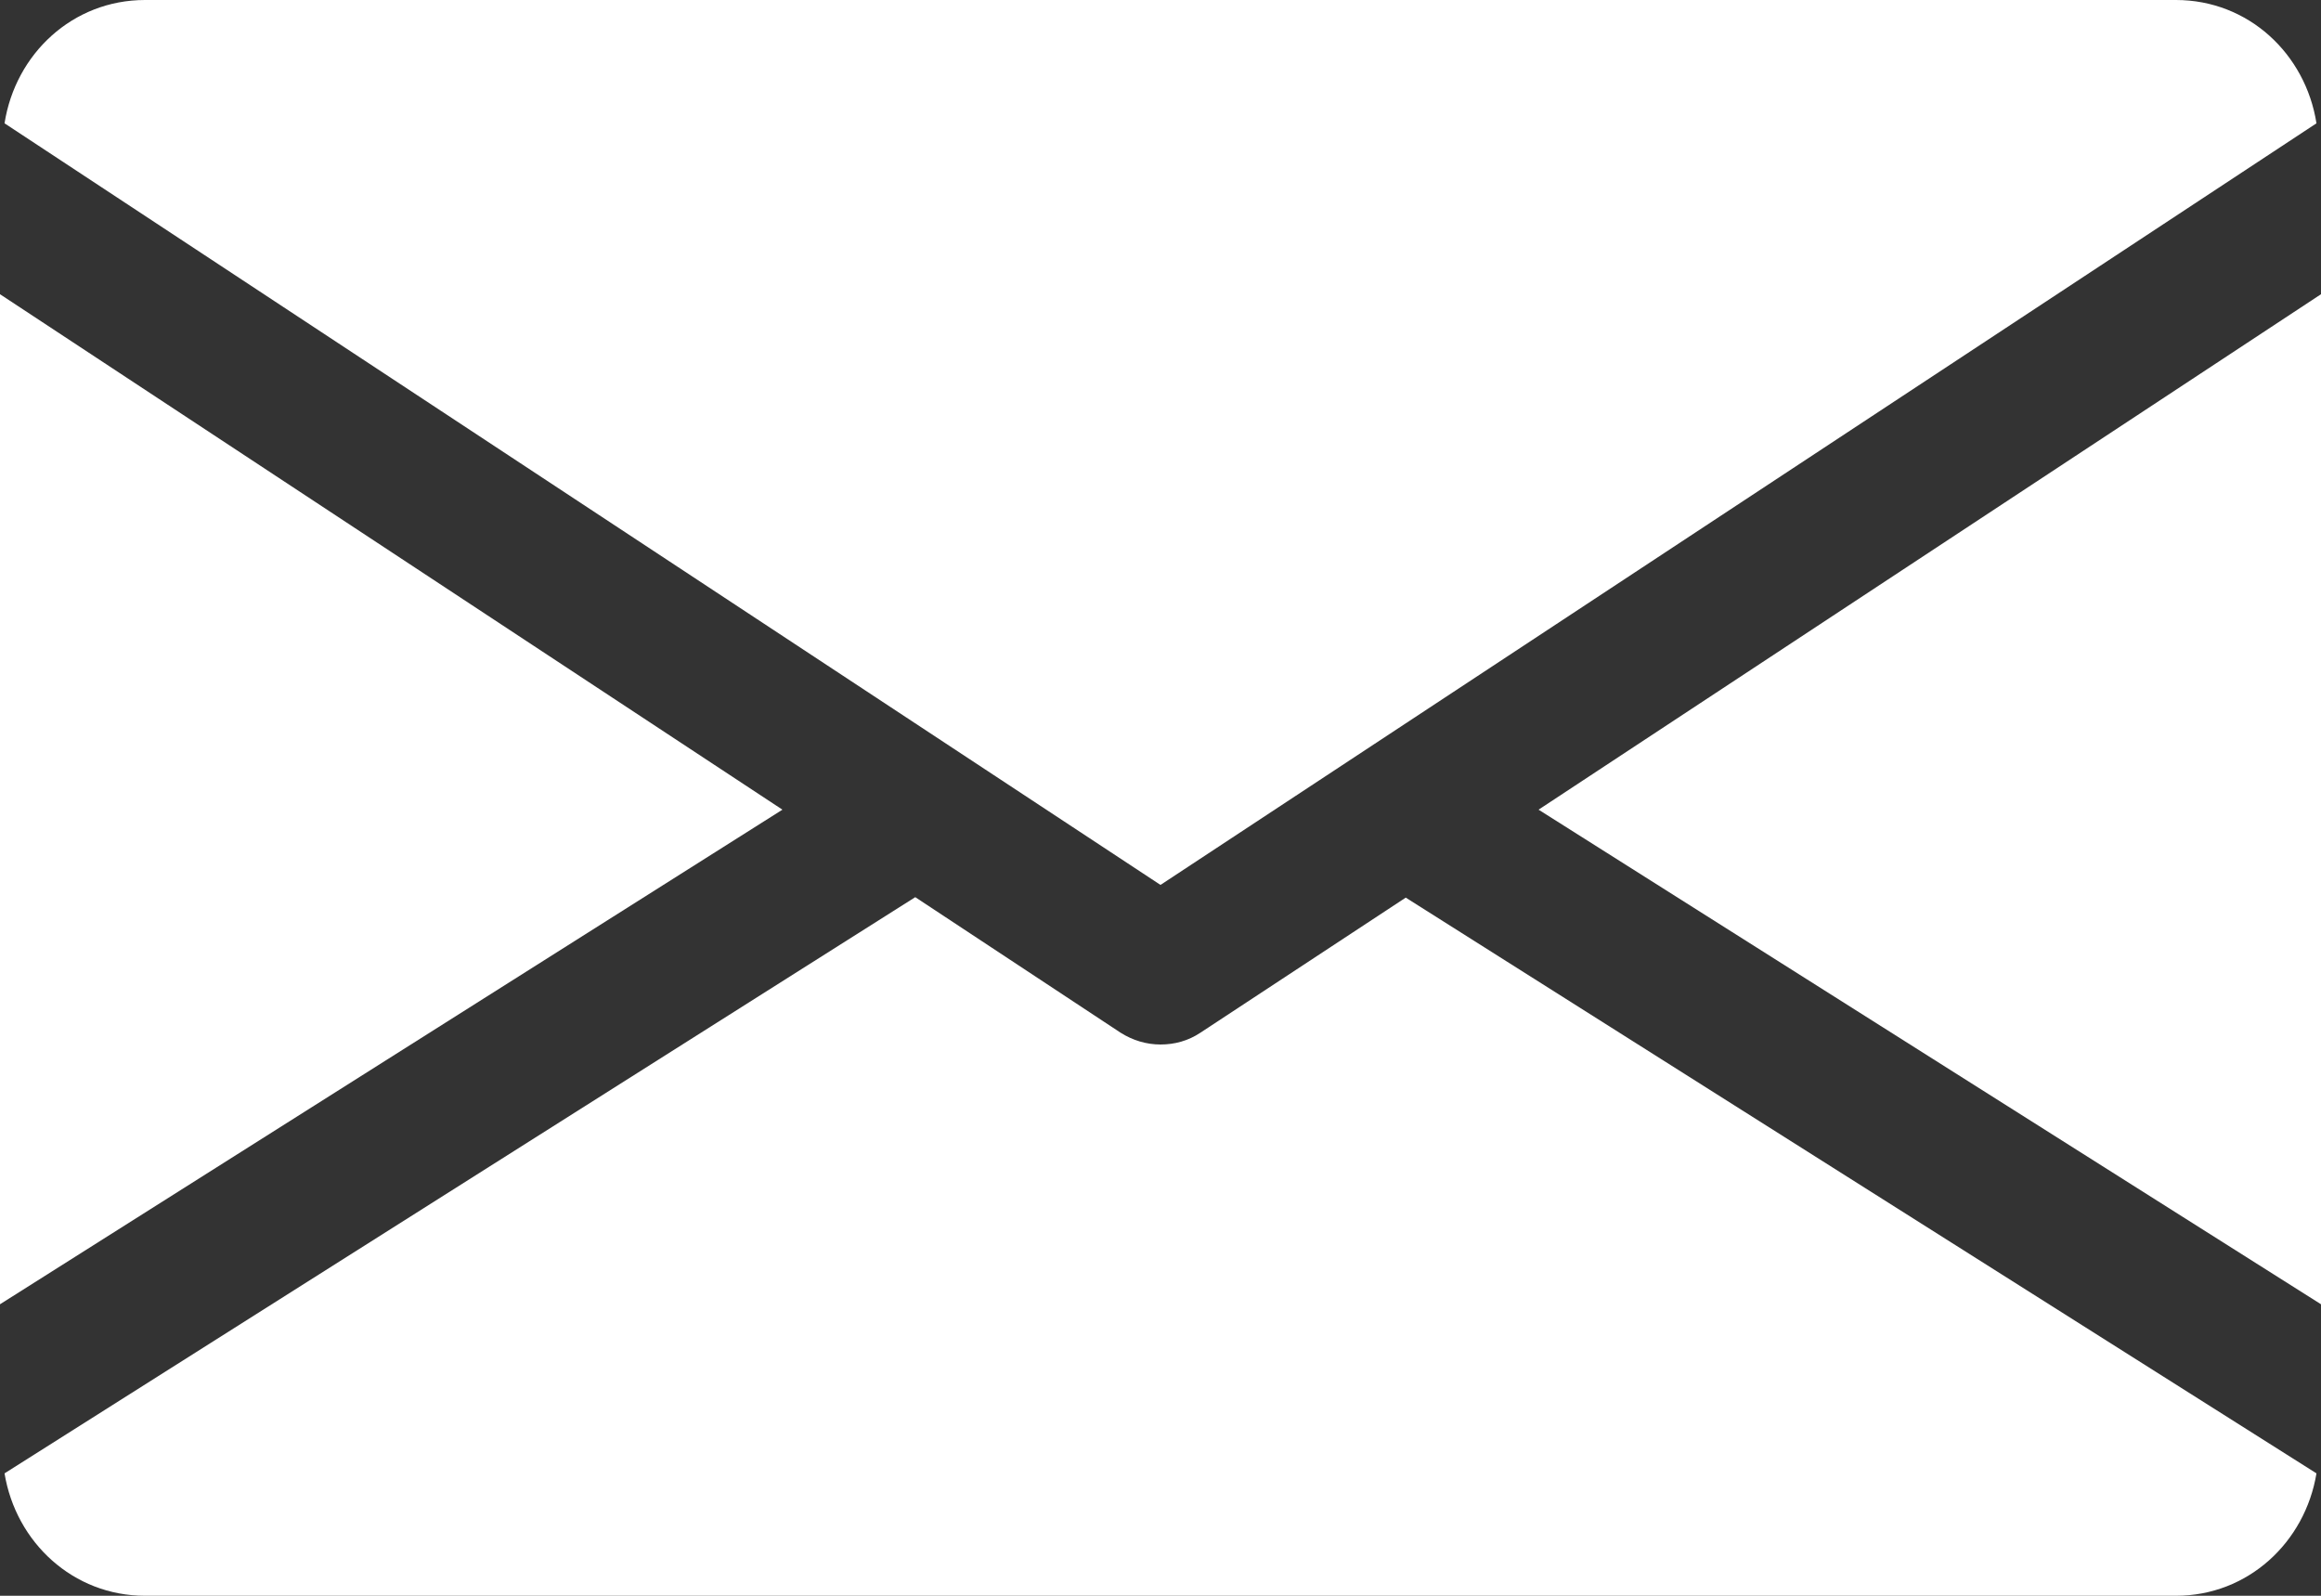 <?xml version="1.0" encoding="utf-8"?>
<!-- Generator: Adobe Illustrator 25.2.1, SVG Export Plug-In . SVG Version: 6.00 Build 0)  -->
<svg version="1.1" id="Capa_1" xmlns="http://www.w3.org/2000/svg" xmlns:xlink="http://www.w3.org/1999/xlink" x="0px" y="0px"
	 viewBox="0 0 512 352" style="enable-background:new 0 0 512 352;" xml:space="preserve">
<rect x="0" y="0" width="512" height="352" fill="#333333" stroke="none"/>
<style type="text/css">
	.st0{fill:#FFFFFF;}
</style>
<g>
	<g>
		<g>
			<polygon class="st0" points="339.4,178.6 512,287.7 512,64.9 			"/>
		</g>
	</g>
	<g>
		<g>
			<polygon class="st0" points="0,64.9 0,287.7 172.6,178.6 			"/>
		</g>
	</g>
	<g>
		<g>
			<path class="st0" d="M480,0H32C16,0,3.4,11.9,1,27.2l255,168l255-168C508.6,11.9,496,0,480,0z"/>
		</g>
	</g>
	<g>
		<g>
			<path class="st0" d="M310.1,198l-45.3,29.8c-2.7,1.8-5.7,2.6-8.8,2.6s-6.1-0.9-8.8-2.6l-45.3-29.9L1,325c2.5,15.2,15.1,27,31,27
				h448c15.9,0,28.5-11.8,31-27L310.1,198z"/>
		</g>
	</g>
</g>
</svg>
